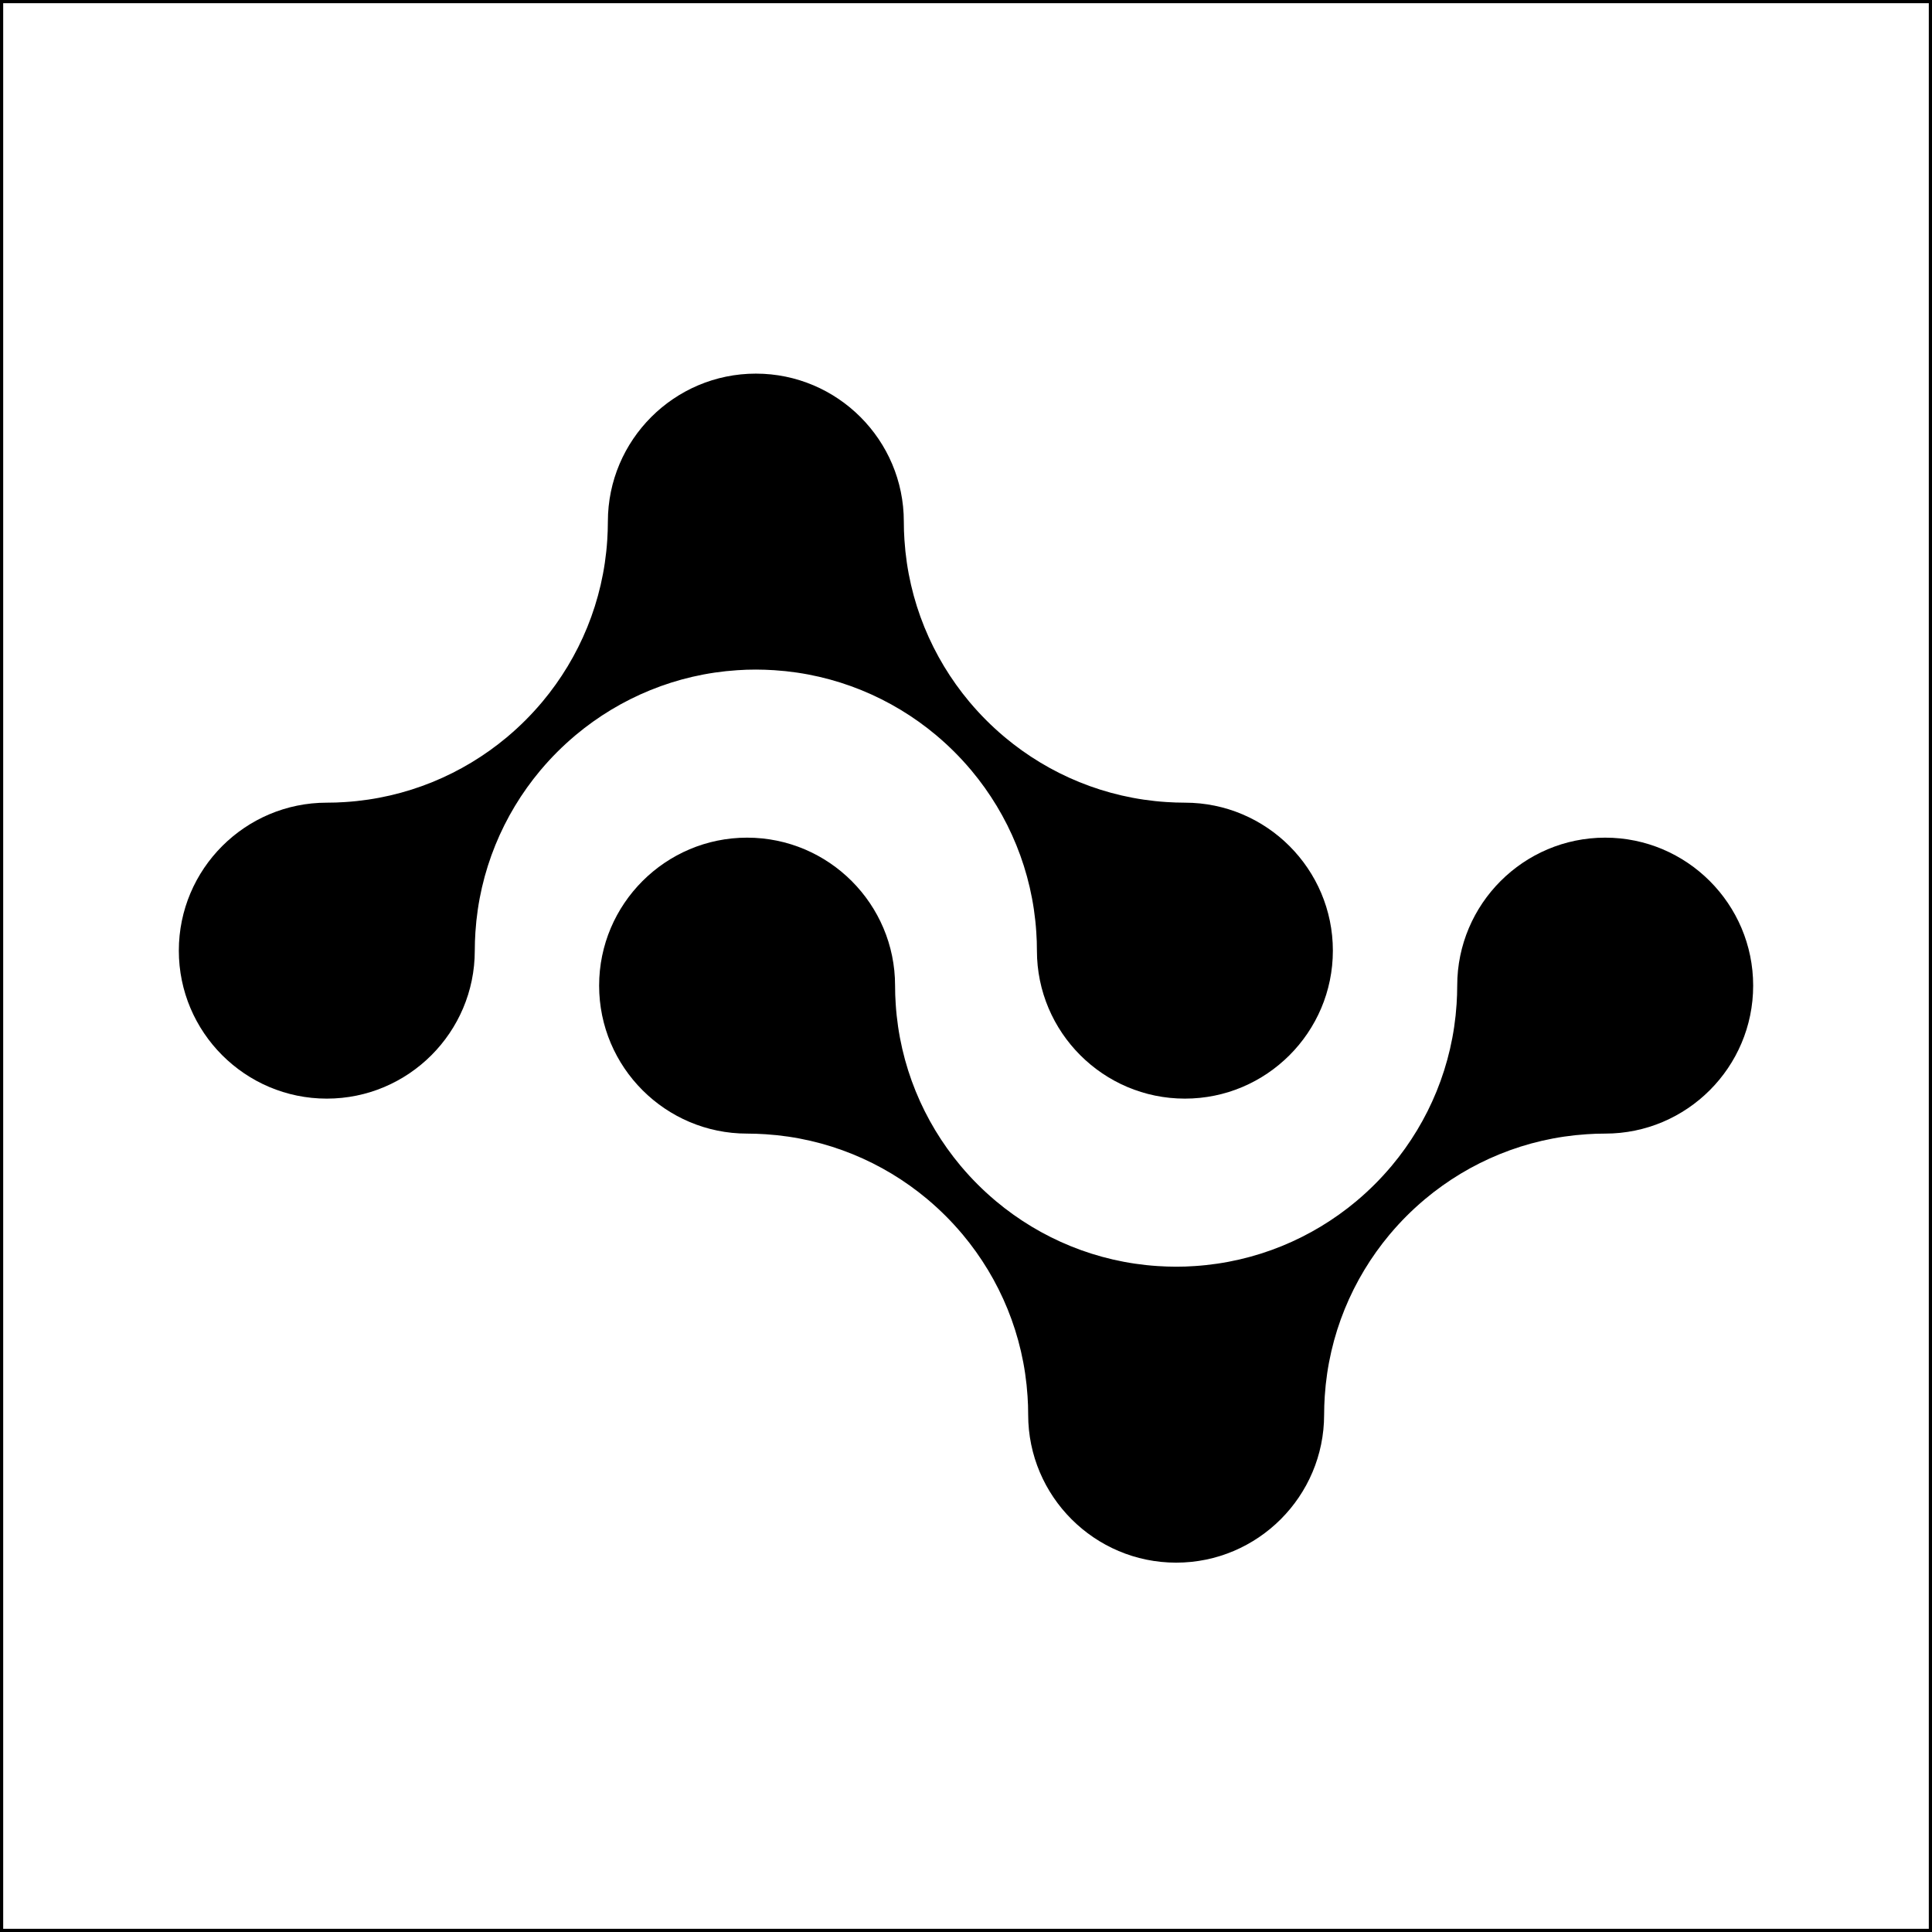 <svg width="605" height="605" viewBox="0 0 605 605" fill="none" xmlns="http://www.w3.org/2000/svg">
<rect x="0" y="0" width="605" height="605" fill="#808080" stroke="none"/>
<g clip-path="url(#clip0_1134_3250)">
<rect width="1861" height="1610" fill="white"/>
<path d="M102.338 344.03C76.786 344.03 56 323.244 56 297.692C56 272.14 76.786 251.354 102.338 251.354C104.289 251.354 106.211 251.294 108.117 251.157C127.299 249.917 144.818 242.489 158.721 230.87C158.857 230.749 159.008 230.628 159.145 230.507C162.881 227.346 166.346 223.881 169.507 220.145C169.628 220.008 169.749 219.857 169.871 219.721C181.489 205.818 188.917 188.3 190.157 169.117C190.278 167.196 190.354 165.274 190.354 163.338C190.354 137.786 211.14 117 236.692 117C262.244 117 283.03 137.786 283.03 163.338C283.03 165.289 283.09 167.211 283.227 169.117C284.467 188.3 291.895 205.818 303.514 219.721C303.635 219.857 303.756 220.008 303.877 220.145C307.038 223.881 310.503 227.346 314.24 230.507C314.376 230.628 314.527 230.749 314.663 230.87C328.551 242.489 346.085 249.917 365.267 251.157C367.188 251.279 369.11 251.354 371.046 251.354C396.598 251.354 417.384 272.14 417.384 297.692C417.384 323.244 396.598 344.03 371.046 344.03C345.495 344.03 324.708 323.244 324.708 297.692C324.708 295.741 324.648 293.819 324.512 291.913C323.271 272.73 315.843 255.212 304.225 241.309L303.861 240.885C300.7 237.149 297.235 233.684 293.499 230.523C293.363 230.402 293.211 230.28 293.075 230.159C279.172 218.541 261.654 211.113 242.471 209.872C240.55 209.751 238.628 209.676 236.692 209.676C234.756 209.676 232.819 209.736 230.913 209.872C211.73 211.113 194.212 218.541 180.309 230.159C180.173 230.28 180.022 230.402 179.885 230.523C176.149 233.684 172.684 237.149 169.522 240.885C169.401 241.022 169.28 241.173 169.159 241.309C157.541 255.197 150.113 272.73 148.872 291.913C148.751 293.819 148.676 295.756 148.676 297.692C148.676 323.244 127.89 344.03 102.338 344.03Z" fill="black"/>
<path d="M502.661 262.309C528.213 262.309 548.999 283.095 548.999 308.646C548.999 334.198 528.213 354.984 502.661 354.984C500.71 354.984 498.789 355.045 496.882 355.181C477.7 356.422 460.181 363.85 446.278 375.468C446.142 375.589 445.991 375.71 445.855 375.831C442.118 378.993 438.654 382.457 435.492 386.194C435.371 386.33 435.25 386.481 435.129 386.618C423.51 400.52 416.082 418.039 414.842 437.222C414.721 439.143 414.645 441.064 414.645 443.001C414.645 468.552 393.859 489.339 368.307 489.339C342.756 489.339 321.969 468.552 321.969 443.001C321.969 441.049 321.909 439.128 321.773 437.222C320.532 418.039 313.104 400.52 301.486 386.618C301.365 386.481 301.244 386.33 301.123 386.194C297.961 382.457 294.496 378.993 290.76 375.831C290.624 375.71 290.472 375.589 290.336 375.468C276.448 363.85 258.915 356.422 239.732 355.181C237.811 355.06 235.89 354.984 233.953 354.984C208.401 354.984 187.615 334.198 187.615 308.646C187.615 283.095 208.401 262.309 233.953 262.309C259.505 262.309 280.291 283.095 280.291 308.646C280.291 310.598 280.352 312.519 280.488 314.425C281.728 333.608 289.156 351.127 300.775 365.03L301.138 365.453C304.3 369.19 307.764 372.654 311.501 375.816C311.637 375.937 311.788 376.058 311.924 376.179C325.827 387.798 343.346 395.226 362.528 396.466C364.45 396.587 366.371 396.663 368.307 396.663C370.244 396.663 372.18 396.602 374.086 396.466C393.269 395.226 410.787 387.798 424.69 376.179C424.827 376.058 424.978 375.937 425.114 375.816C428.851 372.654 432.315 369.19 435.477 365.453C435.598 365.317 435.719 365.166 435.84 365.03C447.458 351.142 454.886 333.608 456.127 314.425C456.248 312.519 456.324 310.583 456.324 308.646C456.324 283.095 477.11 262.309 502.661 262.309Z" fill="black"/>
</g>
<rect x="0.5" y="0.5" width="604" height="604" stroke="black"/>
<defs>
<clipPath id="clip0_1134_3250">
<rect width="605" height="605" fill="white"/>
</clipPath>
</defs>
</svg>
